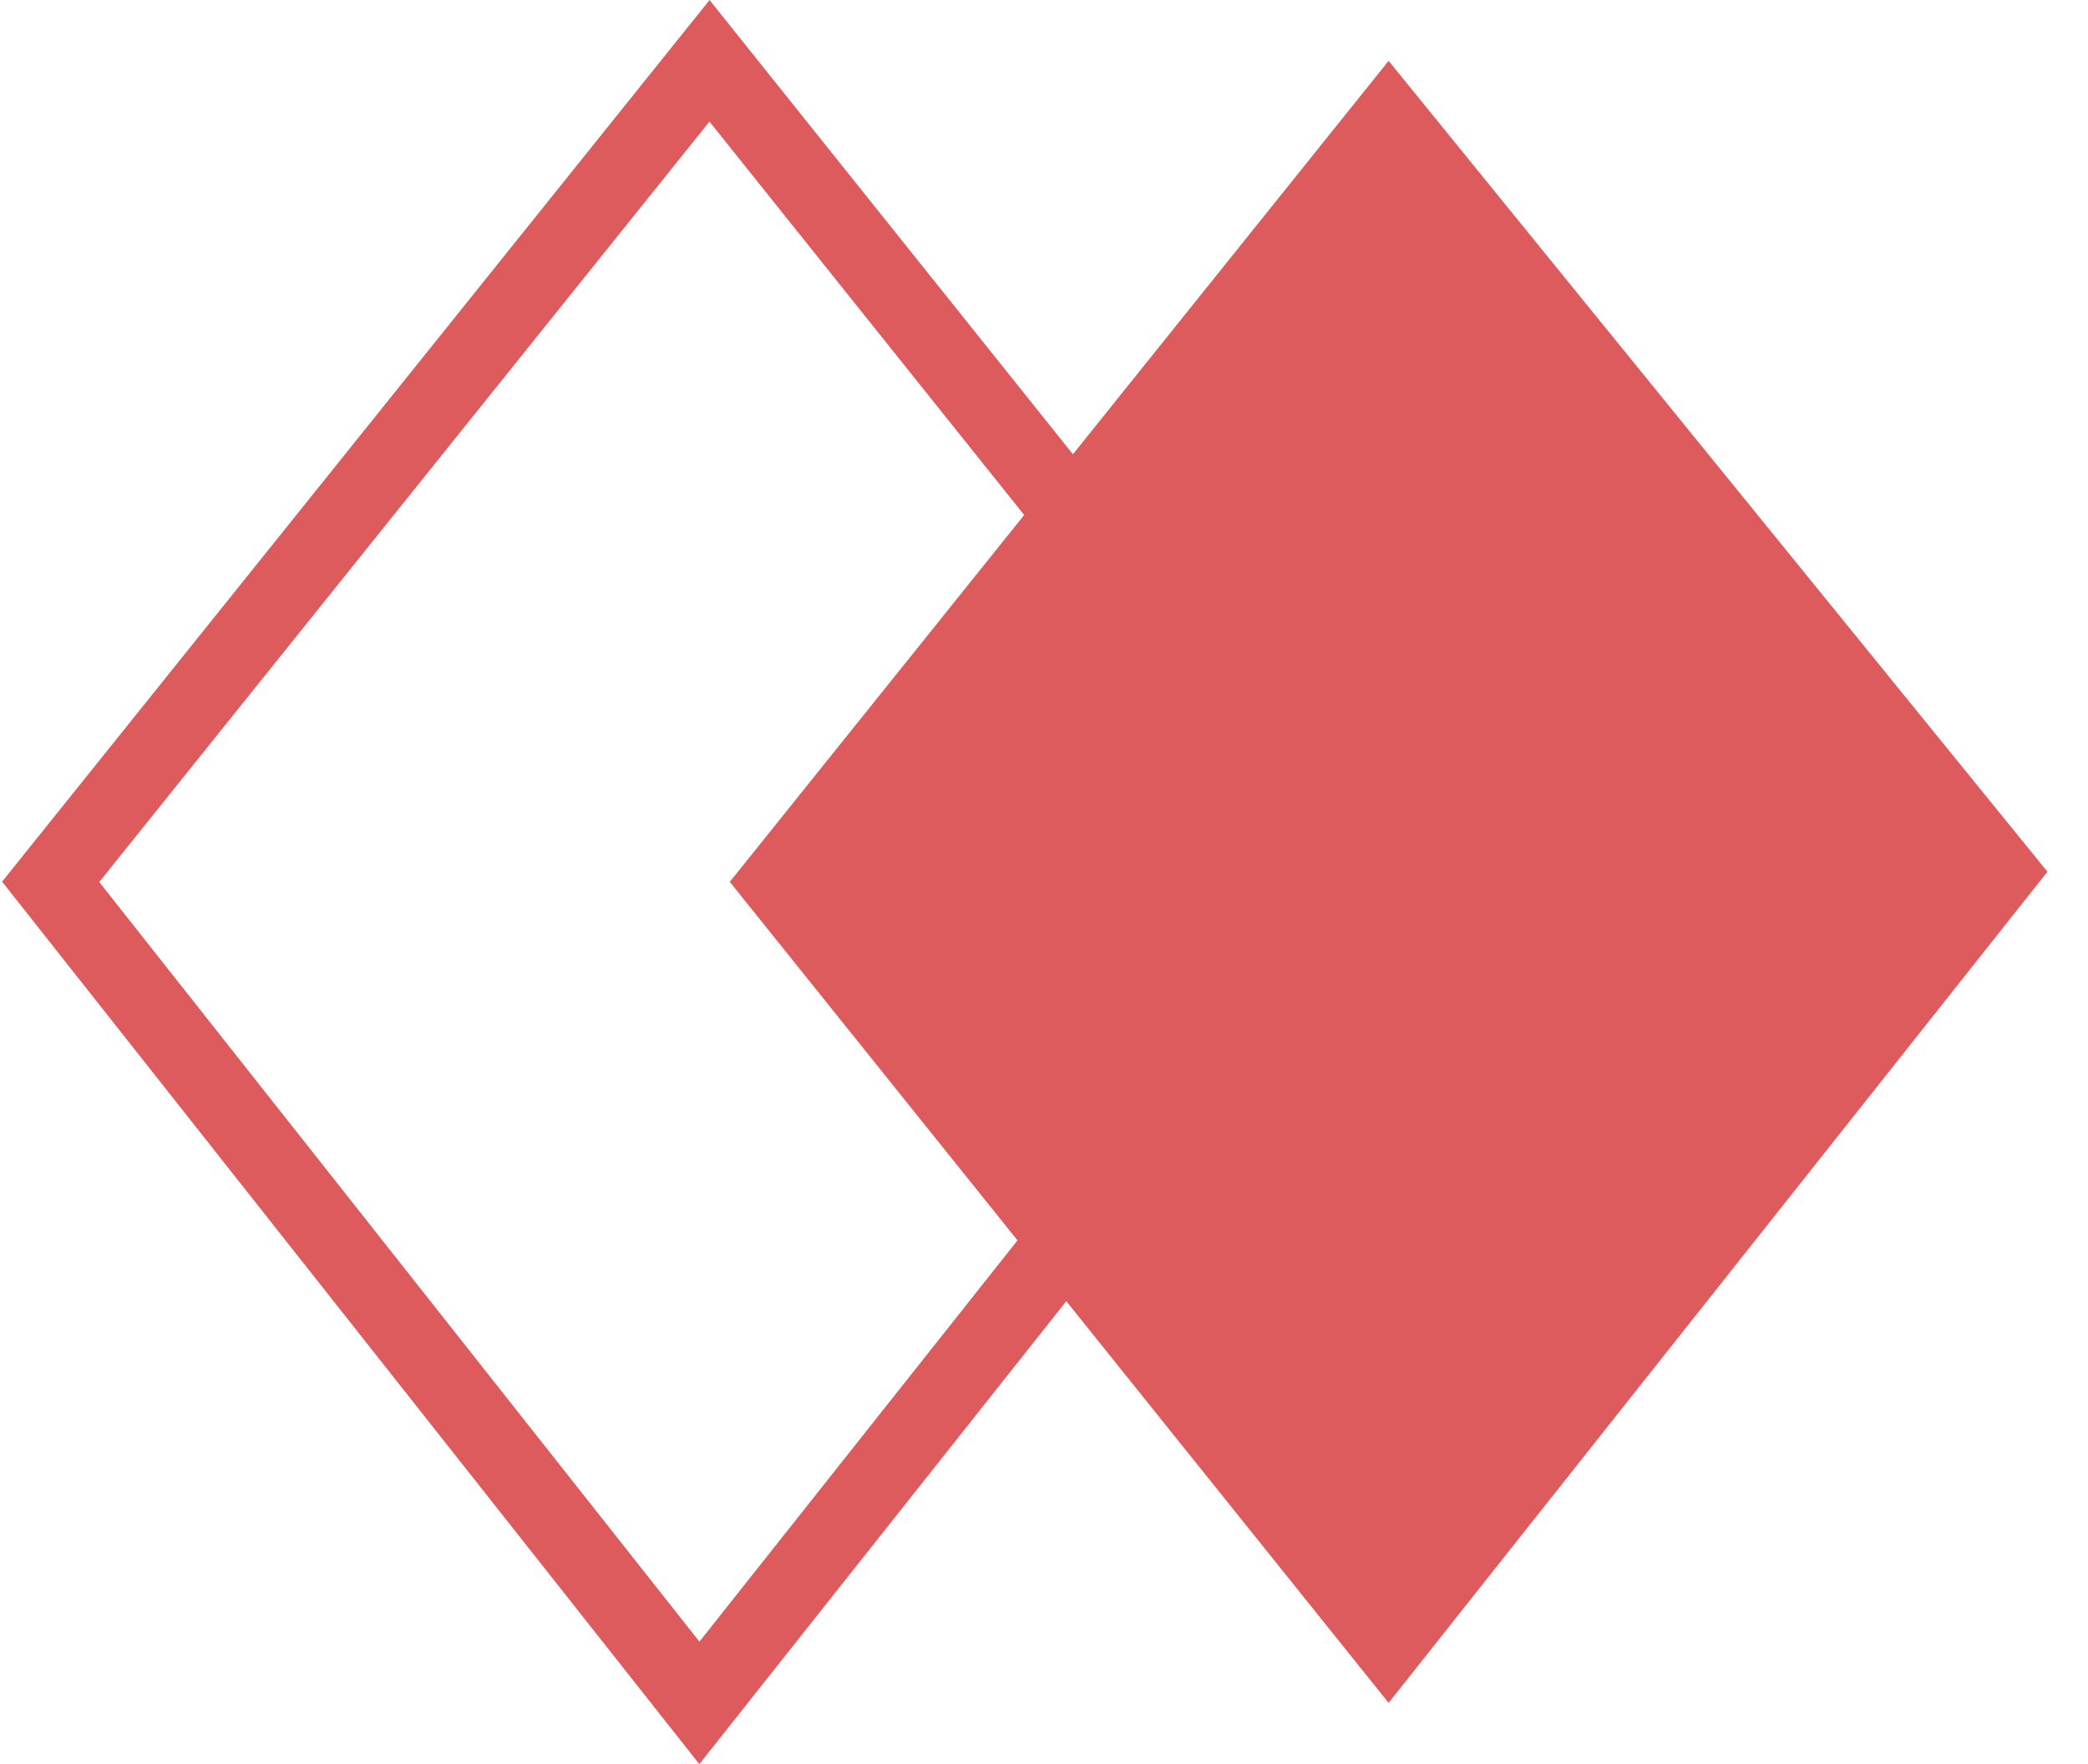 ﻿<?xml version="1.0" encoding="utf-8"?><svg version="1.1" x="0px" y="0px" viewBox="0 0 20.6 17.4" style="enable-background:new 0 0 20.6 17.4;" xml:space="preserve" xmlns="http://www.w3.org/2000/svg">
<style type="text/css">
	.st0{display:none;}
	.st1{display:inline;}
	.st2{fill:none;stroke:#DD5B5D;stroke-width:0.75;stroke-miterlimit:10;}
	.st3{fill:#DD5B5D;}
</style>
<g id="圖層_1" class="st0">
	<g class="st1">
		<polygon class="st2" points="13.7,16.8 7.2,8.7 13.7,0.6 20.2,8.6   " />
		<polygon class="st3" points="6.9,16.8 0.5,8.7 7,0.6 13.4,8.6   " />
	</g>
</g>
<g id="圖層_2">
	<g>
		<polygon class="st2" points="7,0.6 13.4,8.6 6.9,16.8 0.5,8.7   " />
		<polygon class="st3" points="13.7,0.6 20.2,8.6 13.7,16.8 7.2,8.7   " />
	</g>
</g>
</svg>